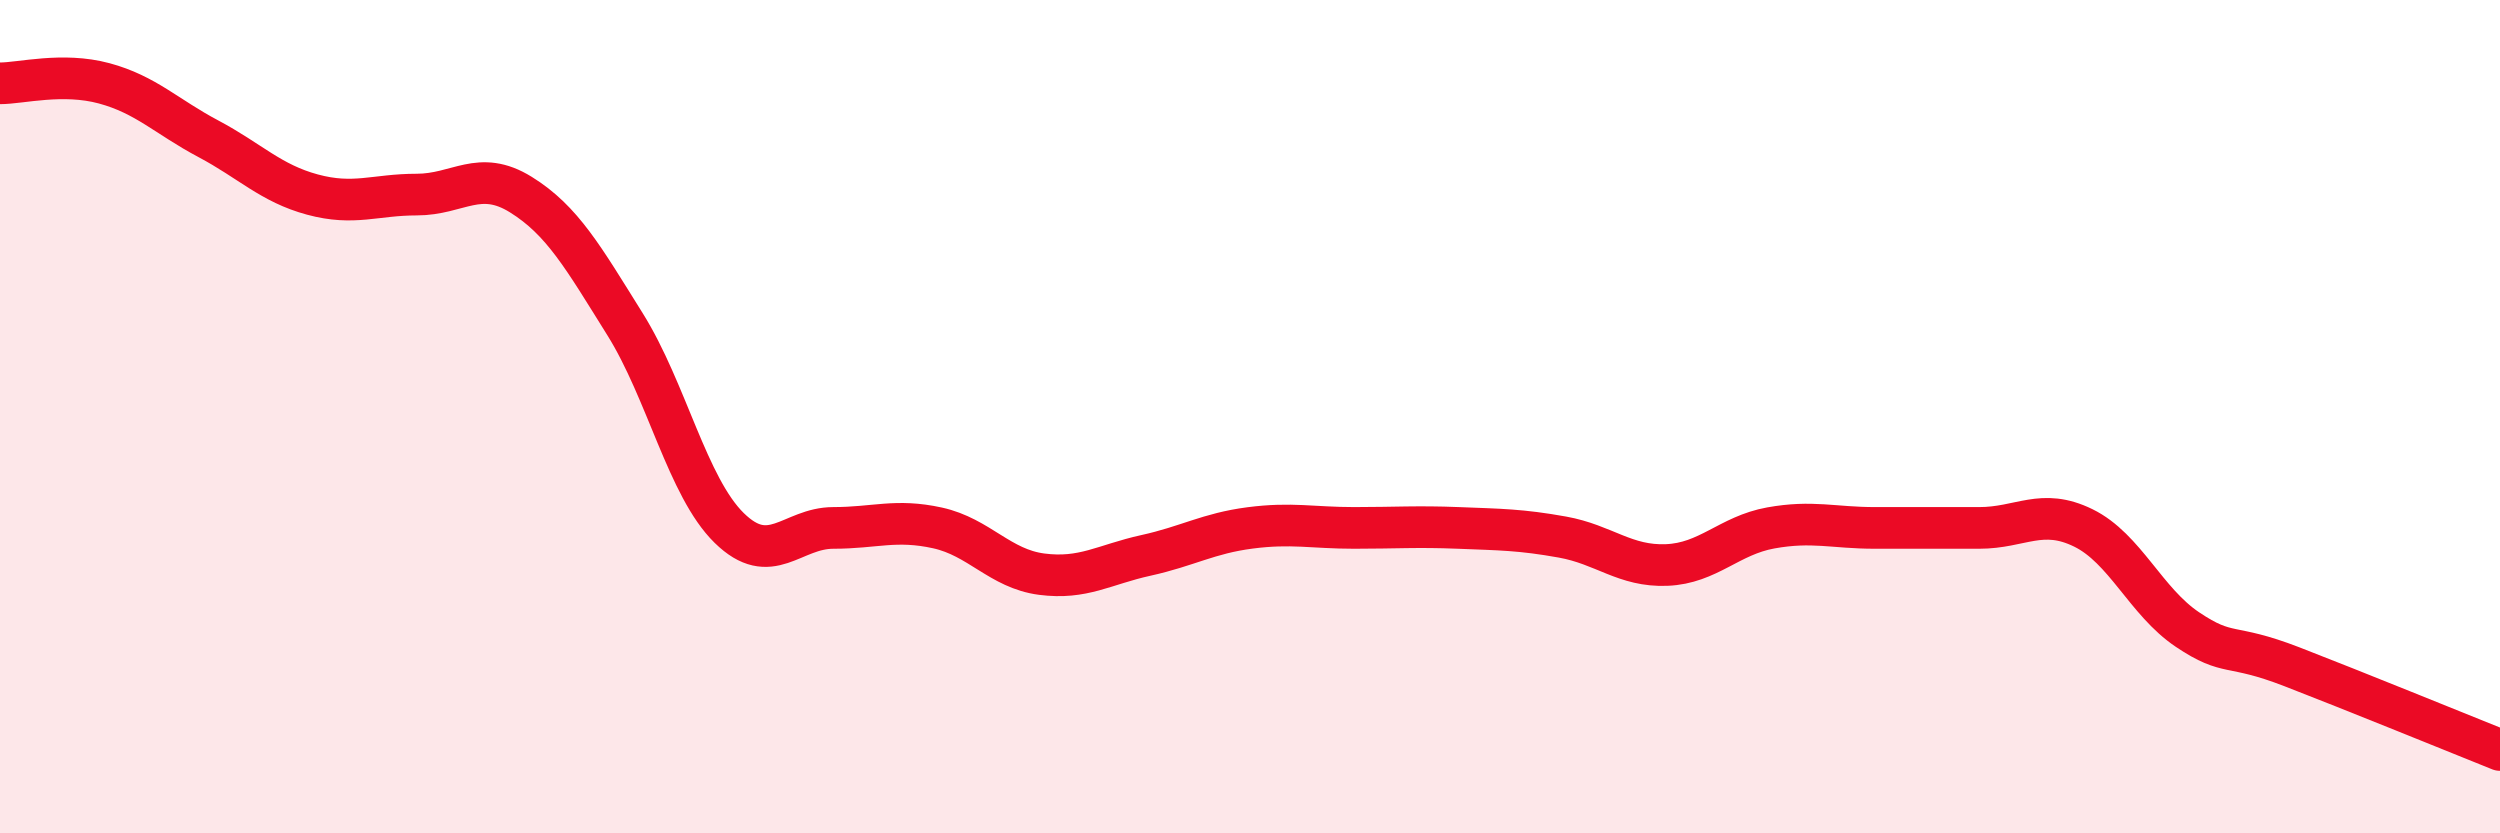 
    <svg width="60" height="20" viewBox="0 0 60 20" xmlns="http://www.w3.org/2000/svg">
      <path
        d="M 0,2 C 0.5,2 1.5,1.73 2.5,2 C 3.5,2.27 4,2.8 5,3.33 C 6,3.86 6.5,4.4 7.5,4.67 C 8.5,4.94 9,4.67 10,4.67 C 11,4.67 11.5,4.05 12.5,4.67 C 13.5,5.29 14,6.18 15,7.78 C 16,9.38 16.5,11.69 17.5,12.67 C 18.5,13.65 19,12.67 20,12.67 C 21,12.67 21.5,12.45 22.5,12.67 C 23.5,12.89 24,13.65 25,13.78 C 26,13.91 26.5,13.55 27.5,13.33 C 28.5,13.11 29,12.8 30,12.67 C 31,12.54 31.5,12.67 32.5,12.67 C 33.5,12.67 34,12.63 35,12.67 C 36,12.71 36.5,12.71 37.5,12.89 C 38.5,13.07 39,13.6 40,13.56 C 41,13.52 41.5,12.85 42.5,12.67 C 43.5,12.49 44,12.67 45,12.67 C 46,12.67 46.5,12.67 47.5,12.67 C 48.5,12.67 49,12.18 50,12.67 C 51,13.16 51.5,14.44 52.5,15.11 C 53.5,15.78 53.5,15.42 55,16 C 56.5,16.58 59,17.6 60,18L60 20L0 20Z"
        fill="#EB0A25"
        opacity="0.1"
        stroke-linecap="round"
        stroke-linejoin="round"
      />
      <path
        d="M 0,2 C 0.5,2 1.5,1.73 2.5,2 C 3.5,2.27 4,2.8 5,3.33 C 6,3.86 6.5,4.4 7.5,4.67 C 8.5,4.94 9,4.67 10,4.67 C 11,4.67 11.5,4.05 12.5,4.67 C 13.5,5.29 14,6.18 15,7.78 C 16,9.38 16.5,11.69 17.5,12.67 C 18.5,13.65 19,12.67 20,12.67 C 21,12.67 21.5,12.45 22.5,12.67 C 23.5,12.89 24,13.65 25,13.78 C 26,13.91 26.5,13.55 27.5,13.33 C 28.5,13.11 29,12.8 30,12.67 C 31,12.54 31.5,12.67 32.5,12.67 C 33.5,12.67 34,12.63 35,12.67 C 36,12.71 36.5,12.71 37.5,12.89 C 38.5,13.07 39,13.6 40,13.56 C 41,13.52 41.5,12.85 42.5,12.67 C 43.5,12.49 44,12.67 45,12.67 C 46,12.67 46.5,12.67 47.5,12.67 C 48.5,12.67 49,12.18 50,12.67 C 51,13.16 51.5,14.44 52.5,15.11 C 53.5,15.78 53.5,15.42 55,16 C 56.5,16.58 59,17.6 60,18"
        stroke="#EB0A25"
        stroke-width="1"
        fill="none"
        stroke-linecap="round"
        stroke-linejoin="round"
      />
    </svg>
  